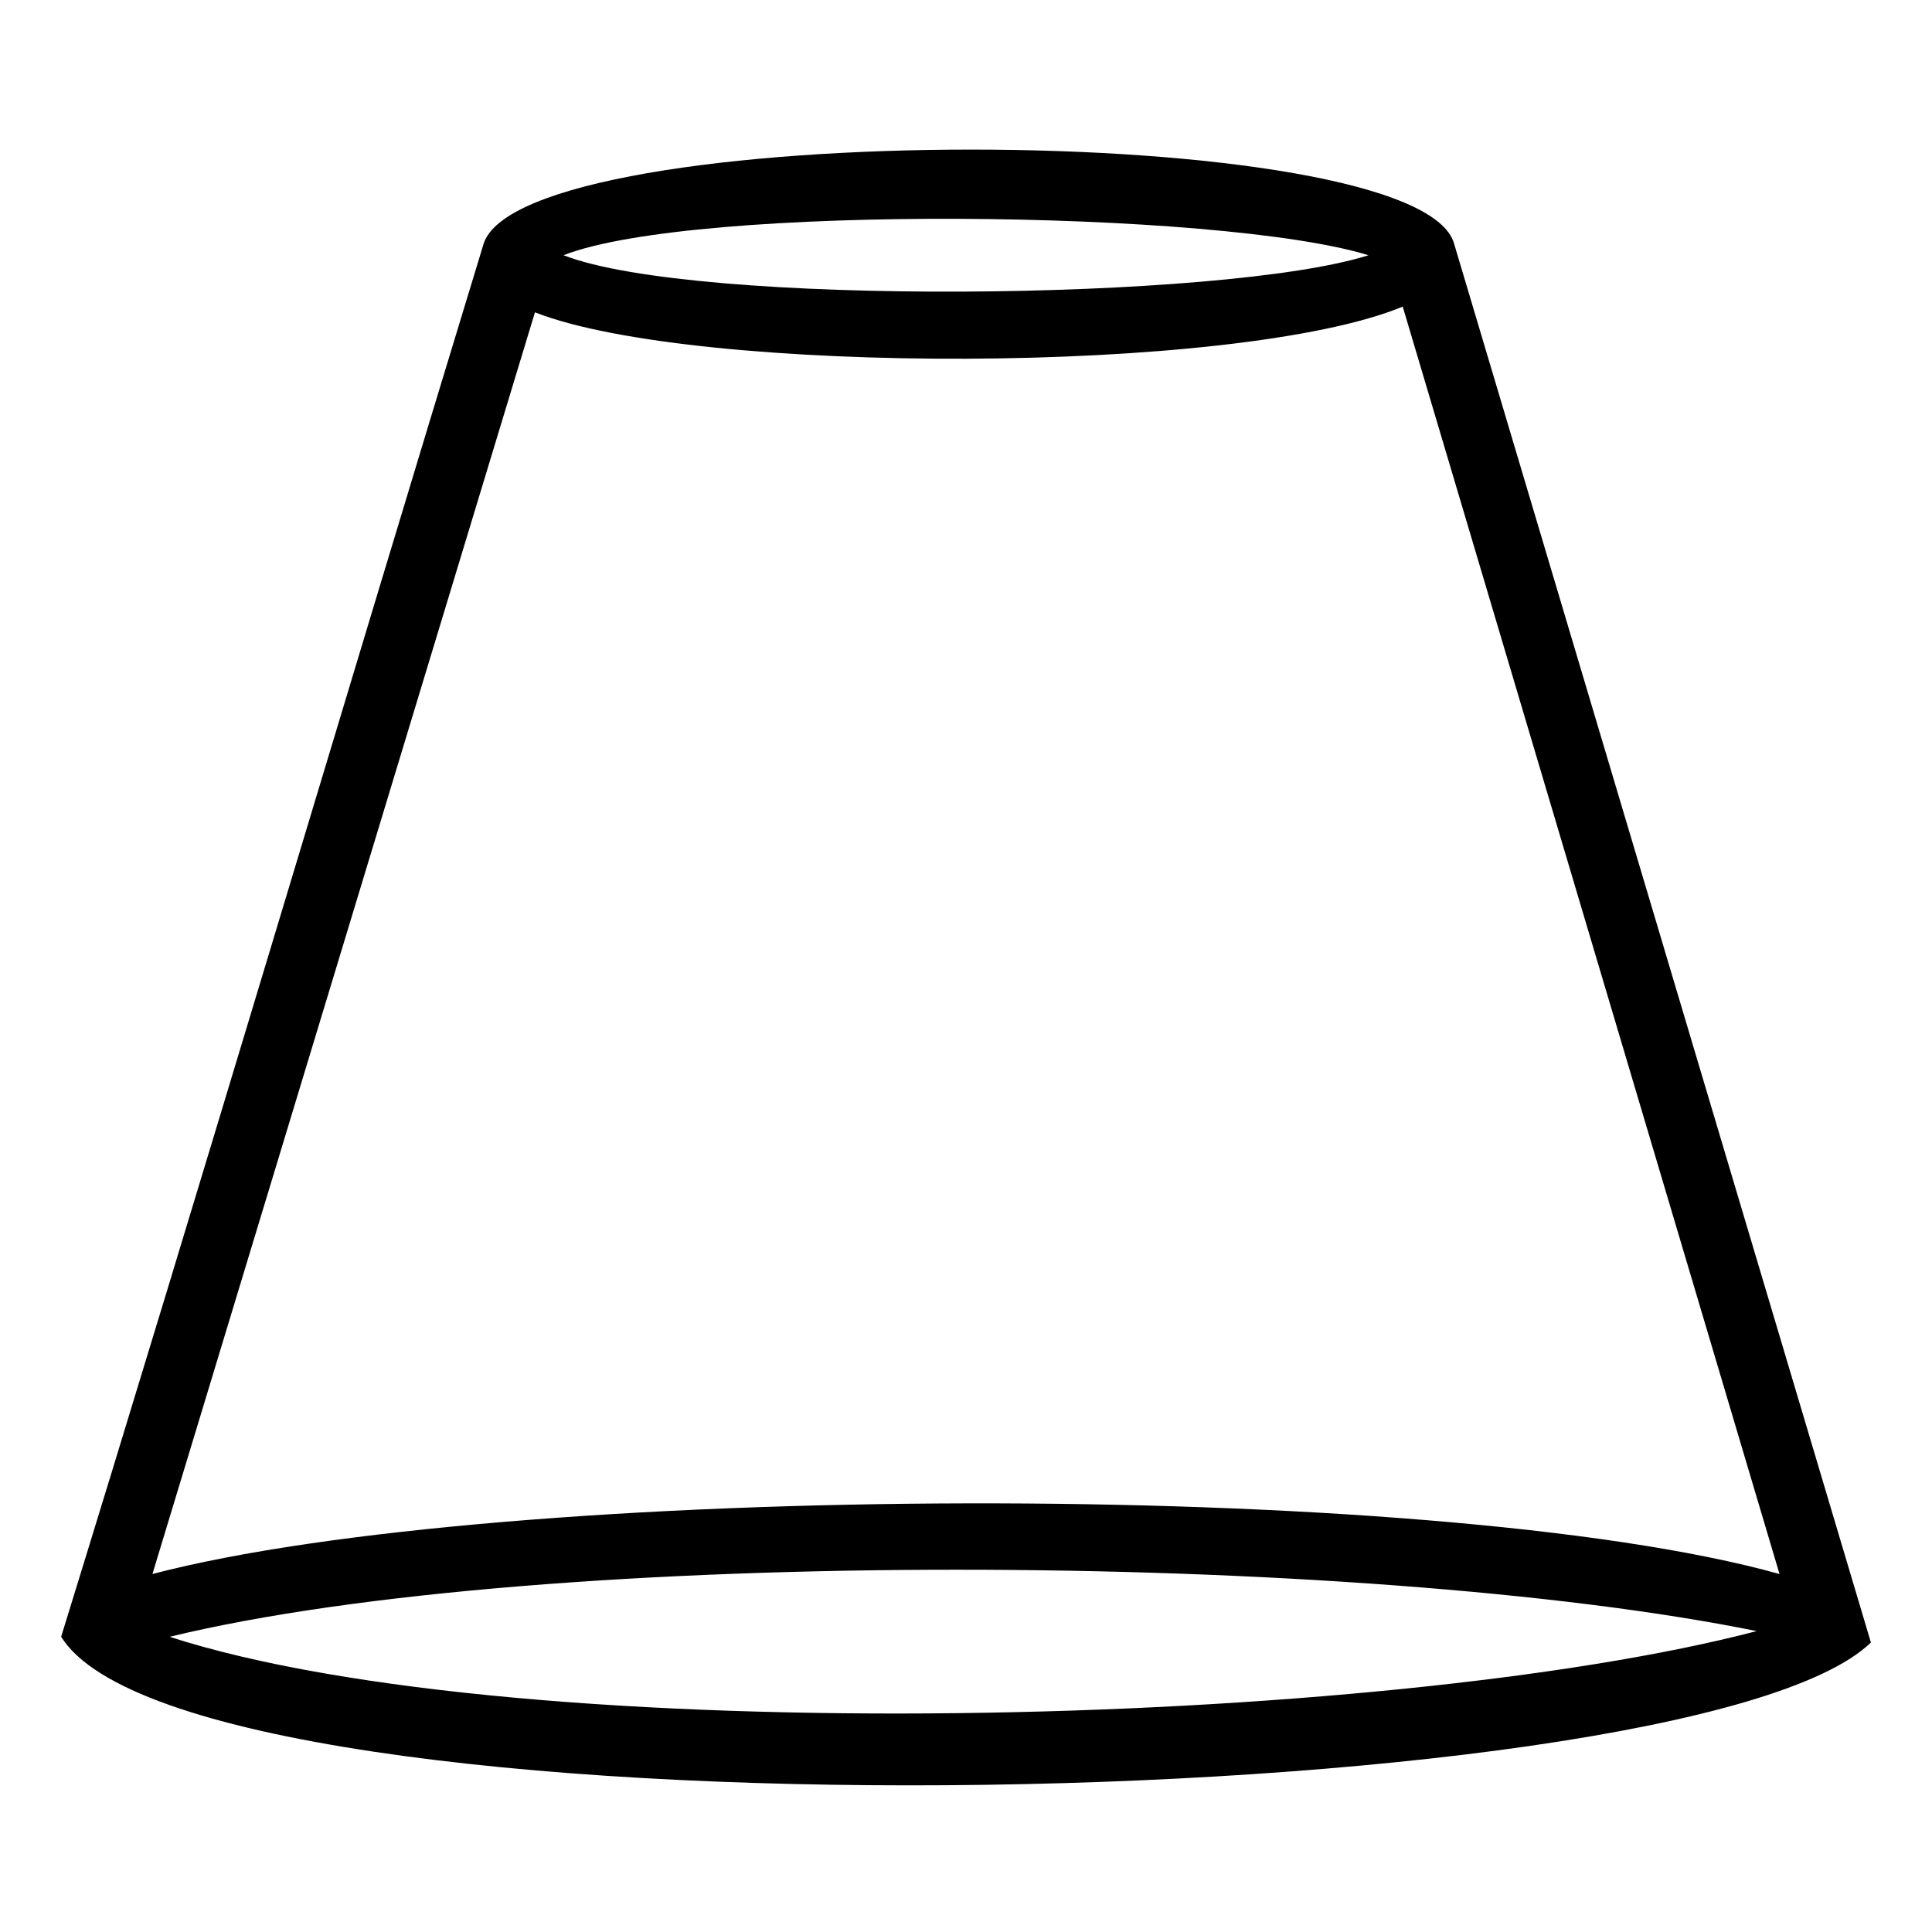 <?xml version="1.0" encoding="UTF-8"?>
<!-- Uploaded to: SVG Repo, www.svgrepo.com, Generator: SVG Repo Mixer Tools -->
<svg fill="#000000" width="800px" height="800px" version="1.1" viewBox="144 144 512 512" xmlns="http://www.w3.org/2000/svg">
 <path d="m160.2 577.77c37.824-122.55 74.133-245.1 111.96-369.16 10.59-33.285 248.12-33.285 257.2 0l110.45 370.67c-48.414 46.902-444.8 54.465-479.6-1.512zm455.39-16.641-99.855-335.87c-43.875 18.156-187.61 18.156-229.97 1.512l-101.37 334.36c92.289-24.207 338.9-25.719 431.19 0zm-6.051 15.129c-104.39-21.18-320.74-22.695-420.6 1.512 93.801 30.258 322.26 24.207 420.6-1.512zm-316.2-364.62c34.797 13.617 175.5 12.105 213.32 0-39.336-12.105-178.53-13.617-213.32 0z" fill-rule="evenodd"/>
</svg>